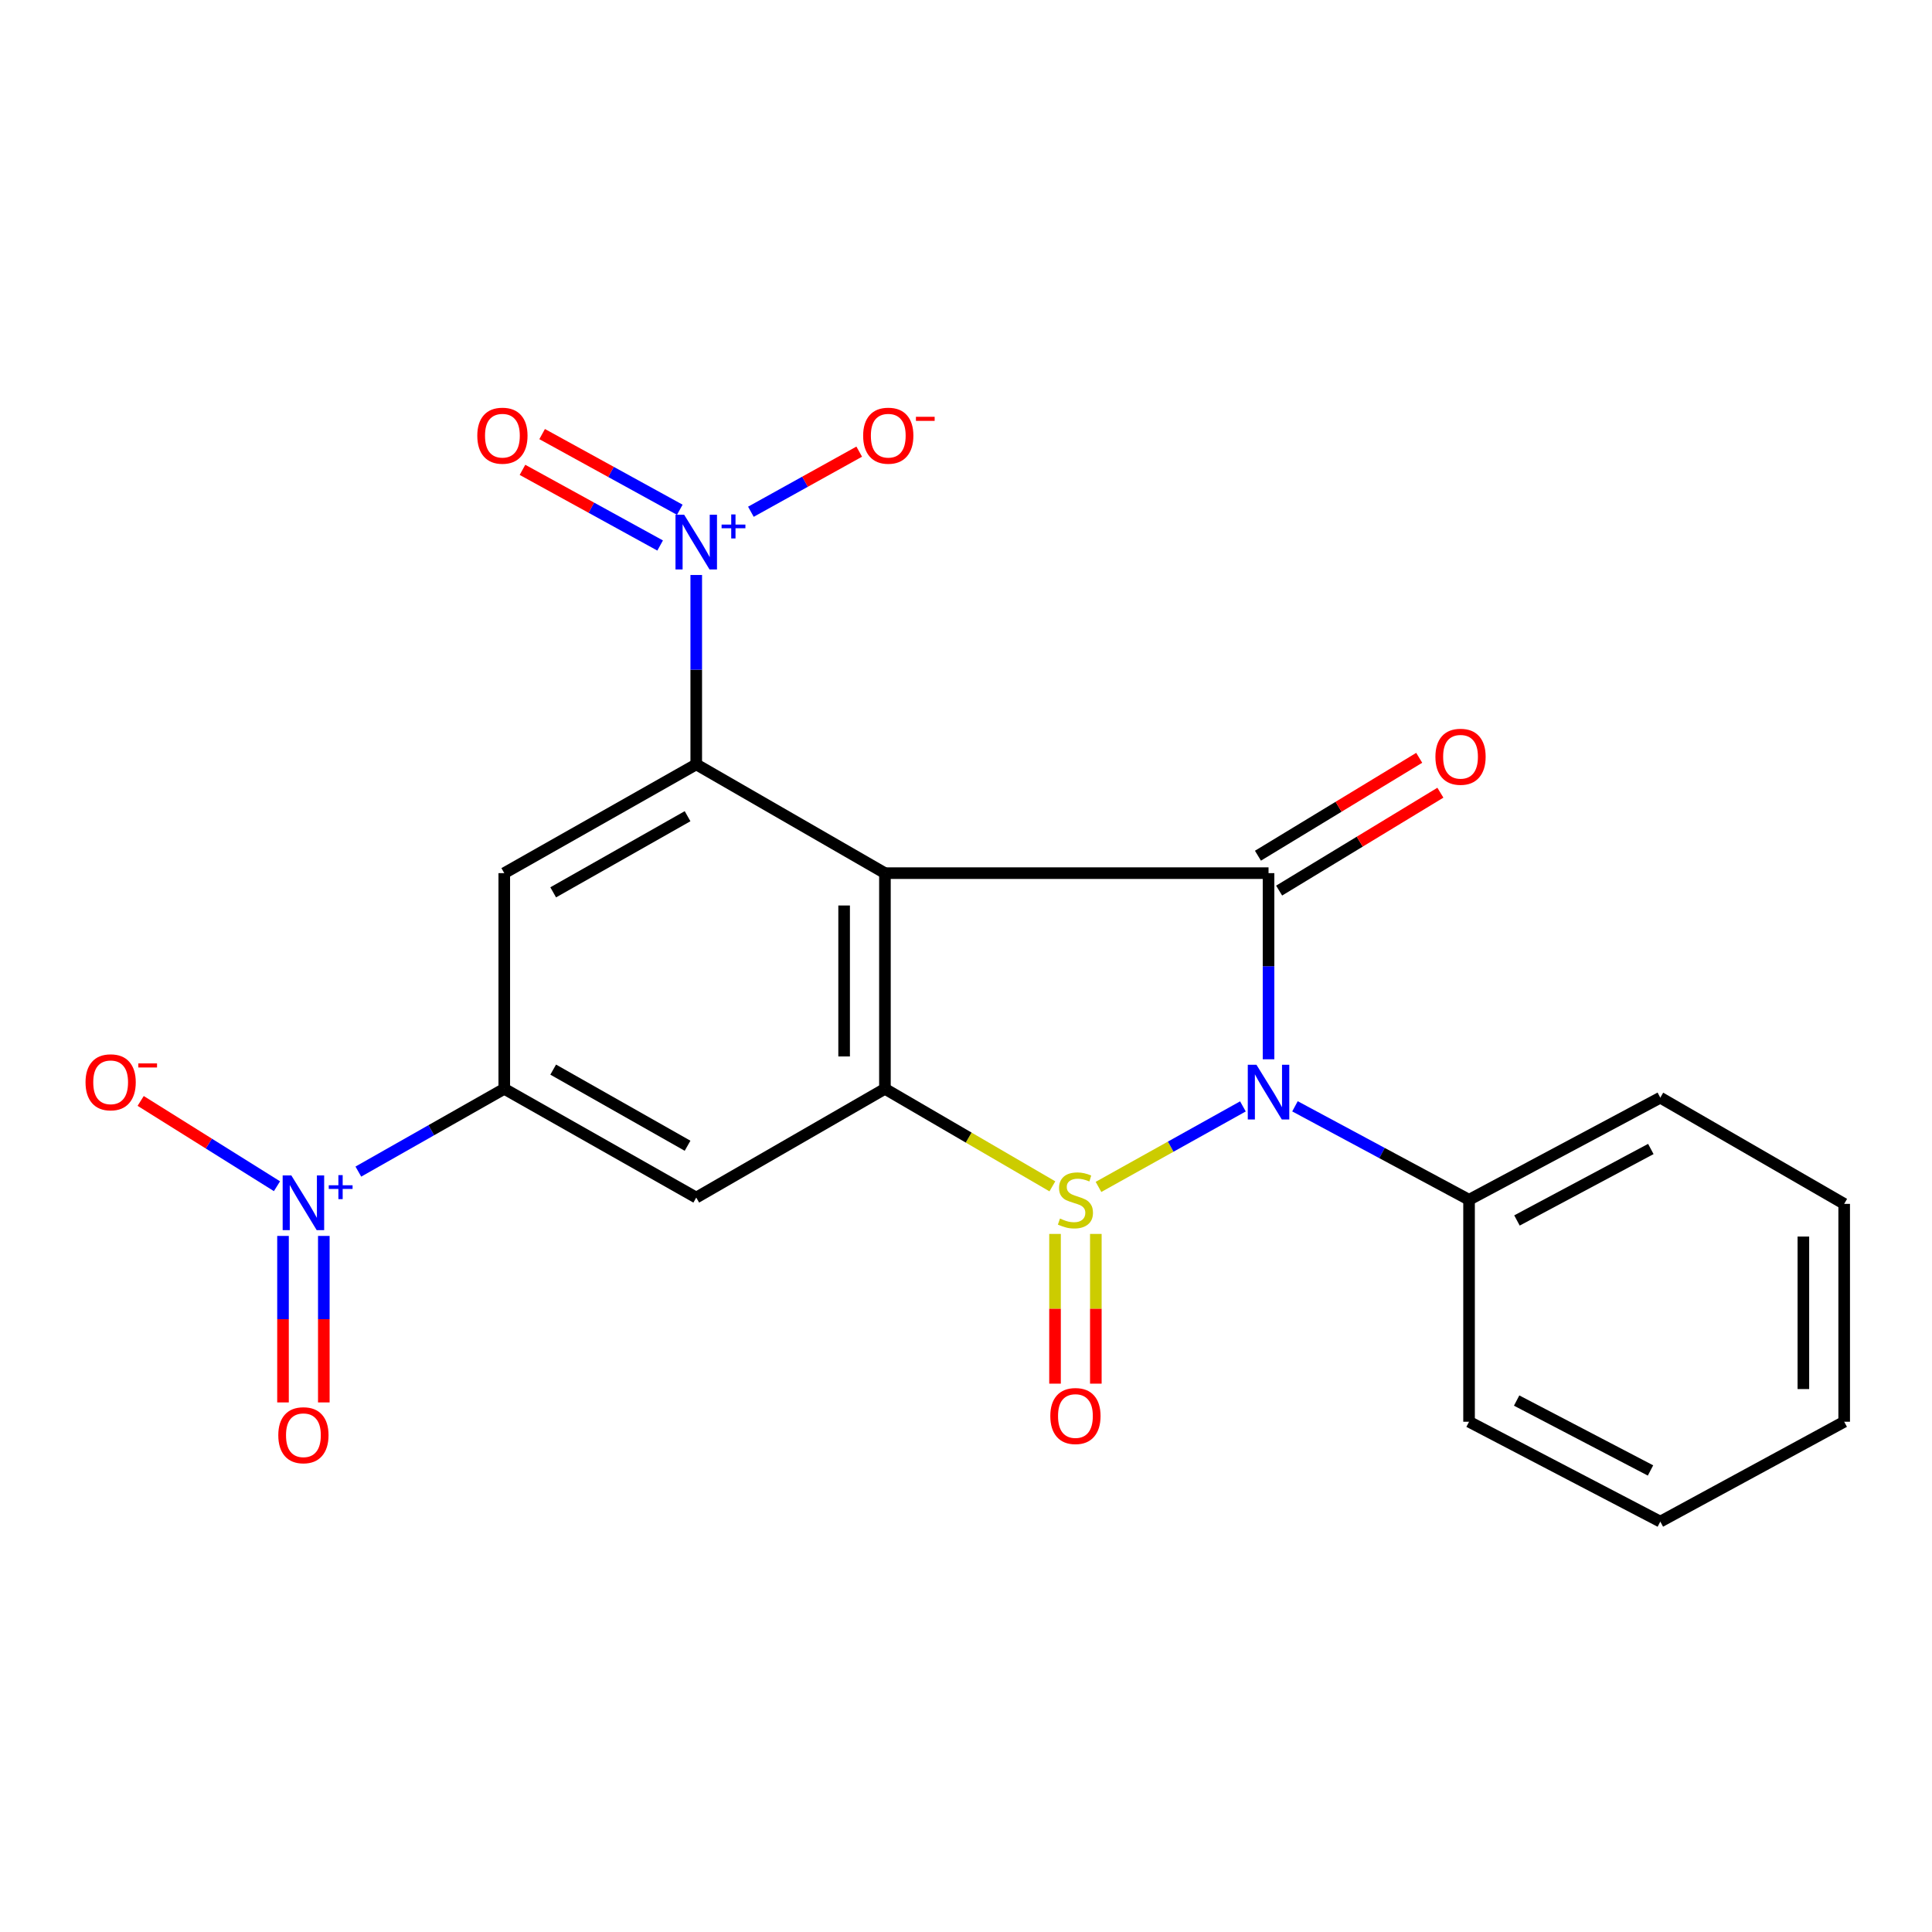 <?xml version='1.0' encoding='iso-8859-1'?>
<svg version='1.1' baseProfile='full'
              xmlns='http://www.w3.org/2000/svg'
                      xmlns:rdkit='http://www.rdkit.org/xml'
                      xmlns:xlink='http://www.w3.org/1999/xlink'
                  xml:space='preserve'
width='1000px' height='1000px' viewBox='0 0 1000 1000'>
<!-- END OF HEADER -->
<rect style='opacity:1.0;fill:#FFFFFF;stroke:none' width='1000' height='1000' x='0' y='0'> </rect>
<path class='bond-0' d='M 568.582,614.343 L 605.957,593.507' style='fill:none;fill-rule:evenodd;stroke:#CCCC00;stroke-width:6px;stroke-linecap:butt;stroke-linejoin:miter;stroke-opacity:1' />
<path class='bond-0' d='M 605.957,593.507 L 643.333,572.671' style='fill:none;fill-rule:evenodd;stroke:#0000FF;stroke-width:6px;stroke-linecap:butt;stroke-linejoin:miter;stroke-opacity:1' />
<path class='bond-3' d='M 544.708,614.049 L 501.373,588.808' style='fill:none;fill-rule:evenodd;stroke:#CCCC00;stroke-width:6px;stroke-linecap:butt;stroke-linejoin:miter;stroke-opacity:1' />
<path class='bond-3' d='M 501.373,588.808 L 458.039,563.566' style='fill:none;fill-rule:evenodd;stroke:#000000;stroke-width:6px;stroke-linecap:butt;stroke-linejoin:miter;stroke-opacity:1' />
<path class='bond-10' d='M 546.079,638.676 L 546.079,677.426' style='fill:none;fill-rule:evenodd;stroke:#CCCC00;stroke-width:6px;stroke-linecap:butt;stroke-linejoin:miter;stroke-opacity:1' />
<path class='bond-10' d='M 546.079,677.426 L 546.079,716.177' style='fill:none;fill-rule:evenodd;stroke:#FF0000;stroke-width:6px;stroke-linecap:butt;stroke-linejoin:miter;stroke-opacity:1' />
<path class='bond-10' d='M 567.203,638.676 L 567.203,677.426' style='fill:none;fill-rule:evenodd;stroke:#CCCC00;stroke-width:6px;stroke-linecap:butt;stroke-linejoin:miter;stroke-opacity:1' />
<path class='bond-10' d='M 567.203,677.426 L 567.203,716.177' style='fill:none;fill-rule:evenodd;stroke:#FF0000;stroke-width:6px;stroke-linecap:butt;stroke-linejoin:miter;stroke-opacity:1' />
<path class='bond-2' d='M 656.592,548.286 L 656.592,500.112' style='fill:none;fill-rule:evenodd;stroke:#0000FF;stroke-width:6px;stroke-linecap:butt;stroke-linejoin:miter;stroke-opacity:1' />
<path class='bond-2' d='M 656.592,500.112 L 656.592,451.938' style='fill:none;fill-rule:evenodd;stroke:#000000;stroke-width:6px;stroke-linecap:butt;stroke-linejoin:miter;stroke-opacity:1' />
<path class='bond-11' d='M 670.277,572.626 L 715.329,596.813' style='fill:none;fill-rule:evenodd;stroke:#0000FF;stroke-width:6px;stroke-linecap:butt;stroke-linejoin:miter;stroke-opacity:1' />
<path class='bond-11' d='M 715.329,596.813 L 760.381,621' style='fill:none;fill-rule:evenodd;stroke:#000000;stroke-width:6px;stroke-linecap:butt;stroke-linejoin:miter;stroke-opacity:1' />
<path class='bond-1' d='M 458.039,451.938 L 458.039,563.566' style='fill:none;fill-rule:evenodd;stroke:#000000;stroke-width:6px;stroke-linecap:butt;stroke-linejoin:miter;stroke-opacity:1' />
<path class='bond-1' d='M 436.915,468.682 L 436.915,546.822' style='fill:none;fill-rule:evenodd;stroke:#000000;stroke-width:6px;stroke-linecap:butt;stroke-linejoin:miter;stroke-opacity:1' />
<path class='bond-4' d='M 458.039,451.938 L 360.376,395.643' style='fill:none;fill-rule:evenodd;stroke:#000000;stroke-width:6px;stroke-linecap:butt;stroke-linejoin:miter;stroke-opacity:1' />
<path class='bond-22' d='M 458.039,451.938 L 656.592,451.938' style='fill:none;fill-rule:evenodd;stroke:#000000;stroke-width:6px;stroke-linecap:butt;stroke-linejoin:miter;stroke-opacity:1' />
<path class='bond-12' d='M 662.073,460.967 L 703.808,435.634' style='fill:none;fill-rule:evenodd;stroke:#000000;stroke-width:6px;stroke-linecap:butt;stroke-linejoin:miter;stroke-opacity:1' />
<path class='bond-12' d='M 703.808,435.634 L 745.543,410.301' style='fill:none;fill-rule:evenodd;stroke:#FF0000;stroke-width:6px;stroke-linecap:butt;stroke-linejoin:miter;stroke-opacity:1' />
<path class='bond-12' d='M 651.112,442.909 L 692.847,417.576' style='fill:none;fill-rule:evenodd;stroke:#000000;stroke-width:6px;stroke-linecap:butt;stroke-linejoin:miter;stroke-opacity:1' />
<path class='bond-12' d='M 692.847,417.576 L 734.582,392.243' style='fill:none;fill-rule:evenodd;stroke:#FF0000;stroke-width:6px;stroke-linecap:butt;stroke-linejoin:miter;stroke-opacity:1' />
<path class='bond-8' d='M 458.039,563.566 L 360.376,619.861' style='fill:none;fill-rule:evenodd;stroke:#000000;stroke-width:6px;stroke-linecap:butt;stroke-linejoin:miter;stroke-opacity:1' />
<path class='bond-5' d='M 360.376,395.643 L 360.376,346.627' style='fill:none;fill-rule:evenodd;stroke:#000000;stroke-width:6px;stroke-linecap:butt;stroke-linejoin:miter;stroke-opacity:1' />
<path class='bond-5' d='M 360.376,346.627 L 360.376,297.612' style='fill:none;fill-rule:evenodd;stroke:#0000FF;stroke-width:6px;stroke-linecap:butt;stroke-linejoin:miter;stroke-opacity:1' />
<path class='bond-23' d='M 360.376,395.643 L 261.011,451.938' style='fill:none;fill-rule:evenodd;stroke:#000000;stroke-width:6px;stroke-linecap:butt;stroke-linejoin:miter;stroke-opacity:1' />
<path class='bond-23' d='M 355.884,422.466 L 286.329,461.873' style='fill:none;fill-rule:evenodd;stroke:#000000;stroke-width:6px;stroke-linecap:butt;stroke-linejoin:miter;stroke-opacity:1' />
<path class='bond-13' d='M 388.662,264.881 L 416.697,249.326' style='fill:none;fill-rule:evenodd;stroke:#0000FF;stroke-width:6px;stroke-linecap:butt;stroke-linejoin:miter;stroke-opacity:1' />
<path class='bond-13' d='M 416.697,249.326 L 444.731,233.771' style='fill:none;fill-rule:evenodd;stroke:#FF0000;stroke-width:6px;stroke-linecap:butt;stroke-linejoin:miter;stroke-opacity:1' />
<path class='bond-15' d='M 351.861,263.843 L 316.236,244.262' style='fill:none;fill-rule:evenodd;stroke:#0000FF;stroke-width:6px;stroke-linecap:butt;stroke-linejoin:miter;stroke-opacity:1' />
<path class='bond-15' d='M 316.236,244.262 L 280.61,224.68' style='fill:none;fill-rule:evenodd;stroke:#FF0000;stroke-width:6px;stroke-linecap:butt;stroke-linejoin:miter;stroke-opacity:1' />
<path class='bond-15' d='M 341.686,282.355 L 306.061,262.773' style='fill:none;fill-rule:evenodd;stroke:#0000FF;stroke-width:6px;stroke-linecap:butt;stroke-linejoin:miter;stroke-opacity:1' />
<path class='bond-15' d='M 306.061,262.773 L 270.435,243.192' style='fill:none;fill-rule:evenodd;stroke:#FF0000;stroke-width:6px;stroke-linecap:butt;stroke-linejoin:miter;stroke-opacity:1' />
<path class='bond-6' d='M 185.479,606.418 L 223.245,584.992' style='fill:none;fill-rule:evenodd;stroke:#0000FF;stroke-width:6px;stroke-linecap:butt;stroke-linejoin:miter;stroke-opacity:1' />
<path class='bond-6' d='M 223.245,584.992 L 261.011,563.566' style='fill:none;fill-rule:evenodd;stroke:#000000;stroke-width:6px;stroke-linecap:butt;stroke-linejoin:miter;stroke-opacity:1' />
<path class='bond-14' d='M 143.364,613.987 L 108.087,591.913' style='fill:none;fill-rule:evenodd;stroke:#0000FF;stroke-width:6px;stroke-linecap:butt;stroke-linejoin:miter;stroke-opacity:1' />
<path class='bond-14' d='M 108.087,591.913 L 72.81,569.839' style='fill:none;fill-rule:evenodd;stroke:#FF0000;stroke-width:6px;stroke-linecap:butt;stroke-linejoin:miter;stroke-opacity:1' />
<path class='bond-16' d='M 146.484,639.715 L 146.484,682.805' style='fill:none;fill-rule:evenodd;stroke:#0000FF;stroke-width:6px;stroke-linecap:butt;stroke-linejoin:miter;stroke-opacity:1' />
<path class='bond-16' d='M 146.484,682.805 L 146.484,725.894' style='fill:none;fill-rule:evenodd;stroke:#FF0000;stroke-width:6px;stroke-linecap:butt;stroke-linejoin:miter;stroke-opacity:1' />
<path class='bond-16' d='M 167.608,639.715 L 167.608,682.805' style='fill:none;fill-rule:evenodd;stroke:#0000FF;stroke-width:6px;stroke-linecap:butt;stroke-linejoin:miter;stroke-opacity:1' />
<path class='bond-16' d='M 167.608,682.805 L 167.608,725.894' style='fill:none;fill-rule:evenodd;stroke:#FF0000;stroke-width:6px;stroke-linecap:butt;stroke-linejoin:miter;stroke-opacity:1' />
<path class='bond-7' d='M 261.011,563.566 L 360.376,619.861' style='fill:none;fill-rule:evenodd;stroke:#000000;stroke-width:6px;stroke-linecap:butt;stroke-linejoin:miter;stroke-opacity:1' />
<path class='bond-7' d='M 286.329,553.631 L 355.884,593.038' style='fill:none;fill-rule:evenodd;stroke:#000000;stroke-width:6px;stroke-linecap:butt;stroke-linejoin:miter;stroke-opacity:1' />
<path class='bond-9' d='M 261.011,563.566 L 261.011,451.938' style='fill:none;fill-rule:evenodd;stroke:#000000;stroke-width:6px;stroke-linecap:butt;stroke-linejoin:miter;stroke-opacity:1' />
<path class='bond-17' d='M 760.381,621 L 859.37,568.155' style='fill:none;fill-rule:evenodd;stroke:#000000;stroke-width:6px;stroke-linecap:butt;stroke-linejoin:miter;stroke-opacity:1' />
<path class='bond-17' d='M 785.178,631.708 L 854.47,594.716' style='fill:none;fill-rule:evenodd;stroke:#000000;stroke-width:6px;stroke-linecap:butt;stroke-linejoin:miter;stroke-opacity:1' />
<path class='bond-18' d='M 760.381,621 L 760.381,735.891' style='fill:none;fill-rule:evenodd;stroke:#000000;stroke-width:6px;stroke-linecap:butt;stroke-linejoin:miter;stroke-opacity:1' />
<path class='bond-19' d='M 859.37,568.155 L 954.545,623.124' style='fill:none;fill-rule:evenodd;stroke:#000000;stroke-width:6px;stroke-linecap:butt;stroke-linejoin:miter;stroke-opacity:1' />
<path class='bond-20' d='M 760.381,735.891 L 859.37,787.586' style='fill:none;fill-rule:evenodd;stroke:#000000;stroke-width:6px;stroke-linecap:butt;stroke-linejoin:miter;stroke-opacity:1' />
<path class='bond-20' d='M 785.008,724.92 L 854.3,761.107' style='fill:none;fill-rule:evenodd;stroke:#000000;stroke-width:6px;stroke-linecap:butt;stroke-linejoin:miter;stroke-opacity:1' />
<path class='bond-24' d='M 954.545,623.124 L 954.545,735.891' style='fill:none;fill-rule:evenodd;stroke:#000000;stroke-width:6px;stroke-linecap:butt;stroke-linejoin:miter;stroke-opacity:1' />
<path class='bond-24' d='M 933.422,640.039 L 933.422,718.976' style='fill:none;fill-rule:evenodd;stroke:#000000;stroke-width:6px;stroke-linecap:butt;stroke-linejoin:miter;stroke-opacity:1' />
<path class='bond-21' d='M 859.37,787.586 L 954.545,735.891' style='fill:none;fill-rule:evenodd;stroke:#000000;stroke-width:6px;stroke-linecap:butt;stroke-linejoin:miter;stroke-opacity:1' />
<path  class='atom-0' d='M 548.641 630.72
Q 548.961 630.84, 550.281 631.4
Q 551.601 631.96, 553.041 632.32
Q 554.521 632.64, 555.961 632.64
Q 558.641 632.64, 560.201 631.36
Q 561.761 630.04, 561.761 627.76
Q 561.761 626.2, 560.961 625.24
Q 560.201 624.28, 559.001 623.76
Q 557.801 623.24, 555.801 622.64
Q 553.281 621.88, 551.761 621.16
Q 550.281 620.44, 549.201 618.92
Q 548.161 617.4, 548.161 614.84
Q 548.161 611.28, 550.561 609.08
Q 553.001 606.88, 557.801 606.88
Q 561.081 606.88, 564.801 608.44
L 563.881 611.52
Q 560.481 610.12, 557.921 610.12
Q 555.161 610.12, 553.641 611.28
Q 552.121 612.4, 552.161 614.36
Q 552.161 615.88, 552.921 616.8
Q 553.721 617.72, 554.841 618.24
Q 556.001 618.76, 557.921 619.36
Q 560.481 620.16, 562.001 620.96
Q 563.521 621.76, 564.601 623.4
Q 565.721 625, 565.721 627.76
Q 565.721 631.68, 563.081 633.8
Q 560.481 635.88, 556.121 635.88
Q 553.601 635.88, 551.681 635.32
Q 549.801 634.8, 547.561 633.88
L 548.641 630.72
' fill='#CCCC00'/>
<path  class='atom-1' d='M 650.332 551.12
L 659.612 566.12
Q 660.532 567.6, 662.012 570.28
Q 663.492 572.96, 663.572 573.12
L 663.572 551.12
L 667.332 551.12
L 667.332 579.44
L 663.452 579.44
L 653.492 563.04
Q 652.332 561.12, 651.092 558.92
Q 649.892 556.72, 649.532 556.04
L 649.532 579.44
L 645.852 579.44
L 645.852 551.12
L 650.332 551.12
' fill='#0000FF'/>
<path  class='atom-6' d='M 354.116 266.416
L 363.396 281.416
Q 364.316 282.896, 365.796 285.576
Q 367.276 288.256, 367.356 288.416
L 367.356 266.416
L 371.116 266.416
L 371.116 294.736
L 367.236 294.736
L 357.276 278.336
Q 356.116 276.416, 354.876 274.216
Q 353.676 272.016, 353.316 271.336
L 353.316 294.736
L 349.636 294.736
L 349.636 266.416
L 354.116 266.416
' fill='#0000FF'/>
<path  class='atom-6' d='M 373.492 271.52
L 378.481 271.52
L 378.481 266.267
L 380.699 266.267
L 380.699 271.52
L 385.821 271.52
L 385.821 273.421
L 380.699 273.421
L 380.699 278.701
L 378.481 278.701
L 378.481 273.421
L 373.492 273.421
L 373.492 271.52
' fill='#0000FF'/>
<path  class='atom-7' d='M 150.786 608.389
L 160.066 623.389
Q 160.986 624.869, 162.466 627.549
Q 163.946 630.229, 164.026 630.389
L 164.026 608.389
L 167.786 608.389
L 167.786 636.709
L 163.906 636.709
L 153.946 620.309
Q 152.786 618.389, 151.546 616.189
Q 150.346 613.989, 149.986 613.309
L 149.986 636.709
L 146.306 636.709
L 146.306 608.389
L 150.786 608.389
' fill='#0000FF'/>
<path  class='atom-7' d='M 170.162 613.494
L 175.152 613.494
L 175.152 608.24
L 177.369 608.24
L 177.369 613.494
L 182.491 613.494
L 182.491 615.394
L 177.369 615.394
L 177.369 620.674
L 175.152 620.674
L 175.152 615.394
L 170.162 615.394
L 170.162 613.494
' fill='#0000FF'/>
<path  class='atom-11' d='M 543.641 732.931
Q 543.641 726.131, 547.001 722.331
Q 550.361 718.531, 556.641 718.531
Q 562.921 718.531, 566.281 722.331
Q 569.641 726.131, 569.641 732.931
Q 569.641 739.811, 566.241 743.731
Q 562.841 747.611, 556.641 747.611
Q 550.401 747.611, 547.001 743.731
Q 543.641 739.851, 543.641 732.931
M 556.641 744.411
Q 560.961 744.411, 563.281 741.531
Q 565.641 738.611, 565.641 732.931
Q 565.641 727.371, 563.281 724.571
Q 560.961 721.731, 556.641 721.731
Q 552.321 721.731, 549.961 724.531
Q 547.641 727.331, 547.641 732.931
Q 547.641 738.651, 549.961 741.531
Q 552.321 744.411, 556.641 744.411
' fill='#FF0000'/>
<path  class='atom-13' d='M 742.969 391.697
Q 742.969 384.897, 746.329 381.097
Q 749.689 377.297, 755.969 377.297
Q 762.249 377.297, 765.609 381.097
Q 768.969 384.897, 768.969 391.697
Q 768.969 398.577, 765.569 402.497
Q 762.169 406.377, 755.969 406.377
Q 749.729 406.377, 746.329 402.497
Q 742.969 398.617, 742.969 391.697
M 755.969 403.177
Q 760.289 403.177, 762.609 400.297
Q 764.969 397.377, 764.969 391.697
Q 764.969 386.137, 762.609 383.337
Q 760.289 380.497, 755.969 380.497
Q 751.649 380.497, 749.289 383.297
Q 746.969 386.097, 746.969 391.697
Q 746.969 397.417, 749.289 400.297
Q 751.649 403.177, 755.969 403.177
' fill='#FF0000'/>
<path  class='atom-14' d='M 446.764 225.51
Q 446.764 218.71, 450.124 214.91
Q 453.484 211.11, 459.764 211.11
Q 466.044 211.11, 469.404 214.91
Q 472.764 218.71, 472.764 225.51
Q 472.764 232.39, 469.364 236.31
Q 465.964 240.19, 459.764 240.19
Q 453.524 240.19, 450.124 236.31
Q 446.764 232.43, 446.764 225.51
M 459.764 236.99
Q 464.084 236.99, 466.404 234.11
Q 468.764 231.19, 468.764 225.51
Q 468.764 219.95, 466.404 217.15
Q 464.084 214.31, 459.764 214.31
Q 455.444 214.31, 453.084 217.11
Q 450.764 219.91, 450.764 225.51
Q 450.764 231.23, 453.084 234.11
Q 455.444 236.99, 459.764 236.99
' fill='#FF0000'/>
<path  class='atom-14' d='M 474.084 215.733
L 483.773 215.733
L 483.773 217.845
L 474.084 217.845
L 474.084 215.733
' fill='#FF0000'/>
<path  class='atom-15' d='M 44.271 560.196
Q 44.271 553.396, 47.631 549.596
Q 50.991 545.796, 57.271 545.796
Q 63.551 545.796, 66.911 549.596
Q 70.271 553.396, 70.271 560.196
Q 70.271 567.076, 66.871 570.996
Q 63.471 574.876, 57.271 574.876
Q 51.031 574.876, 47.631 570.996
Q 44.271 567.116, 44.271 560.196
M 57.271 571.676
Q 61.591 571.676, 63.911 568.796
Q 66.271 565.876, 66.271 560.196
Q 66.271 554.636, 63.911 551.836
Q 61.591 548.996, 57.271 548.996
Q 52.951 548.996, 50.591 551.796
Q 48.271 554.596, 48.271 560.196
Q 48.271 565.916, 50.591 568.796
Q 52.951 571.676, 57.271 571.676
' fill='#FF0000'/>
<path  class='atom-15' d='M 71.591 550.418
L 81.28 550.418
L 81.28 552.53
L 71.591 552.53
L 71.591 550.418
' fill='#FF0000'/>
<path  class='atom-16' d='M 247.049 225.51
Q 247.049 218.71, 250.409 214.91
Q 253.769 211.11, 260.049 211.11
Q 266.329 211.11, 269.689 214.91
Q 273.049 218.71, 273.049 225.51
Q 273.049 232.39, 269.649 236.31
Q 266.249 240.19, 260.049 240.19
Q 253.809 240.19, 250.409 236.31
Q 247.049 232.43, 247.049 225.51
M 260.049 236.99
Q 264.369 236.99, 266.689 234.11
Q 269.049 231.19, 269.049 225.51
Q 269.049 219.95, 266.689 217.15
Q 264.369 214.31, 260.049 214.31
Q 255.729 214.31, 253.369 217.11
Q 251.049 219.91, 251.049 225.51
Q 251.049 231.23, 253.369 234.11
Q 255.729 236.99, 260.049 236.99
' fill='#FF0000'/>
<path  class='atom-17' d='M 144.046 742.871
Q 144.046 736.071, 147.406 732.271
Q 150.766 728.471, 157.046 728.471
Q 163.326 728.471, 166.686 732.271
Q 170.046 736.071, 170.046 742.871
Q 170.046 749.751, 166.646 753.671
Q 163.246 757.551, 157.046 757.551
Q 150.806 757.551, 147.406 753.671
Q 144.046 749.791, 144.046 742.871
M 157.046 754.351
Q 161.366 754.351, 163.686 751.471
Q 166.046 748.551, 166.046 742.871
Q 166.046 737.311, 163.686 734.511
Q 161.366 731.671, 157.046 731.671
Q 152.726 731.671, 150.366 734.471
Q 148.046 737.271, 148.046 742.871
Q 148.046 748.591, 150.366 751.471
Q 152.726 754.351, 157.046 754.351
' fill='#FF0000'/>
</svg>
